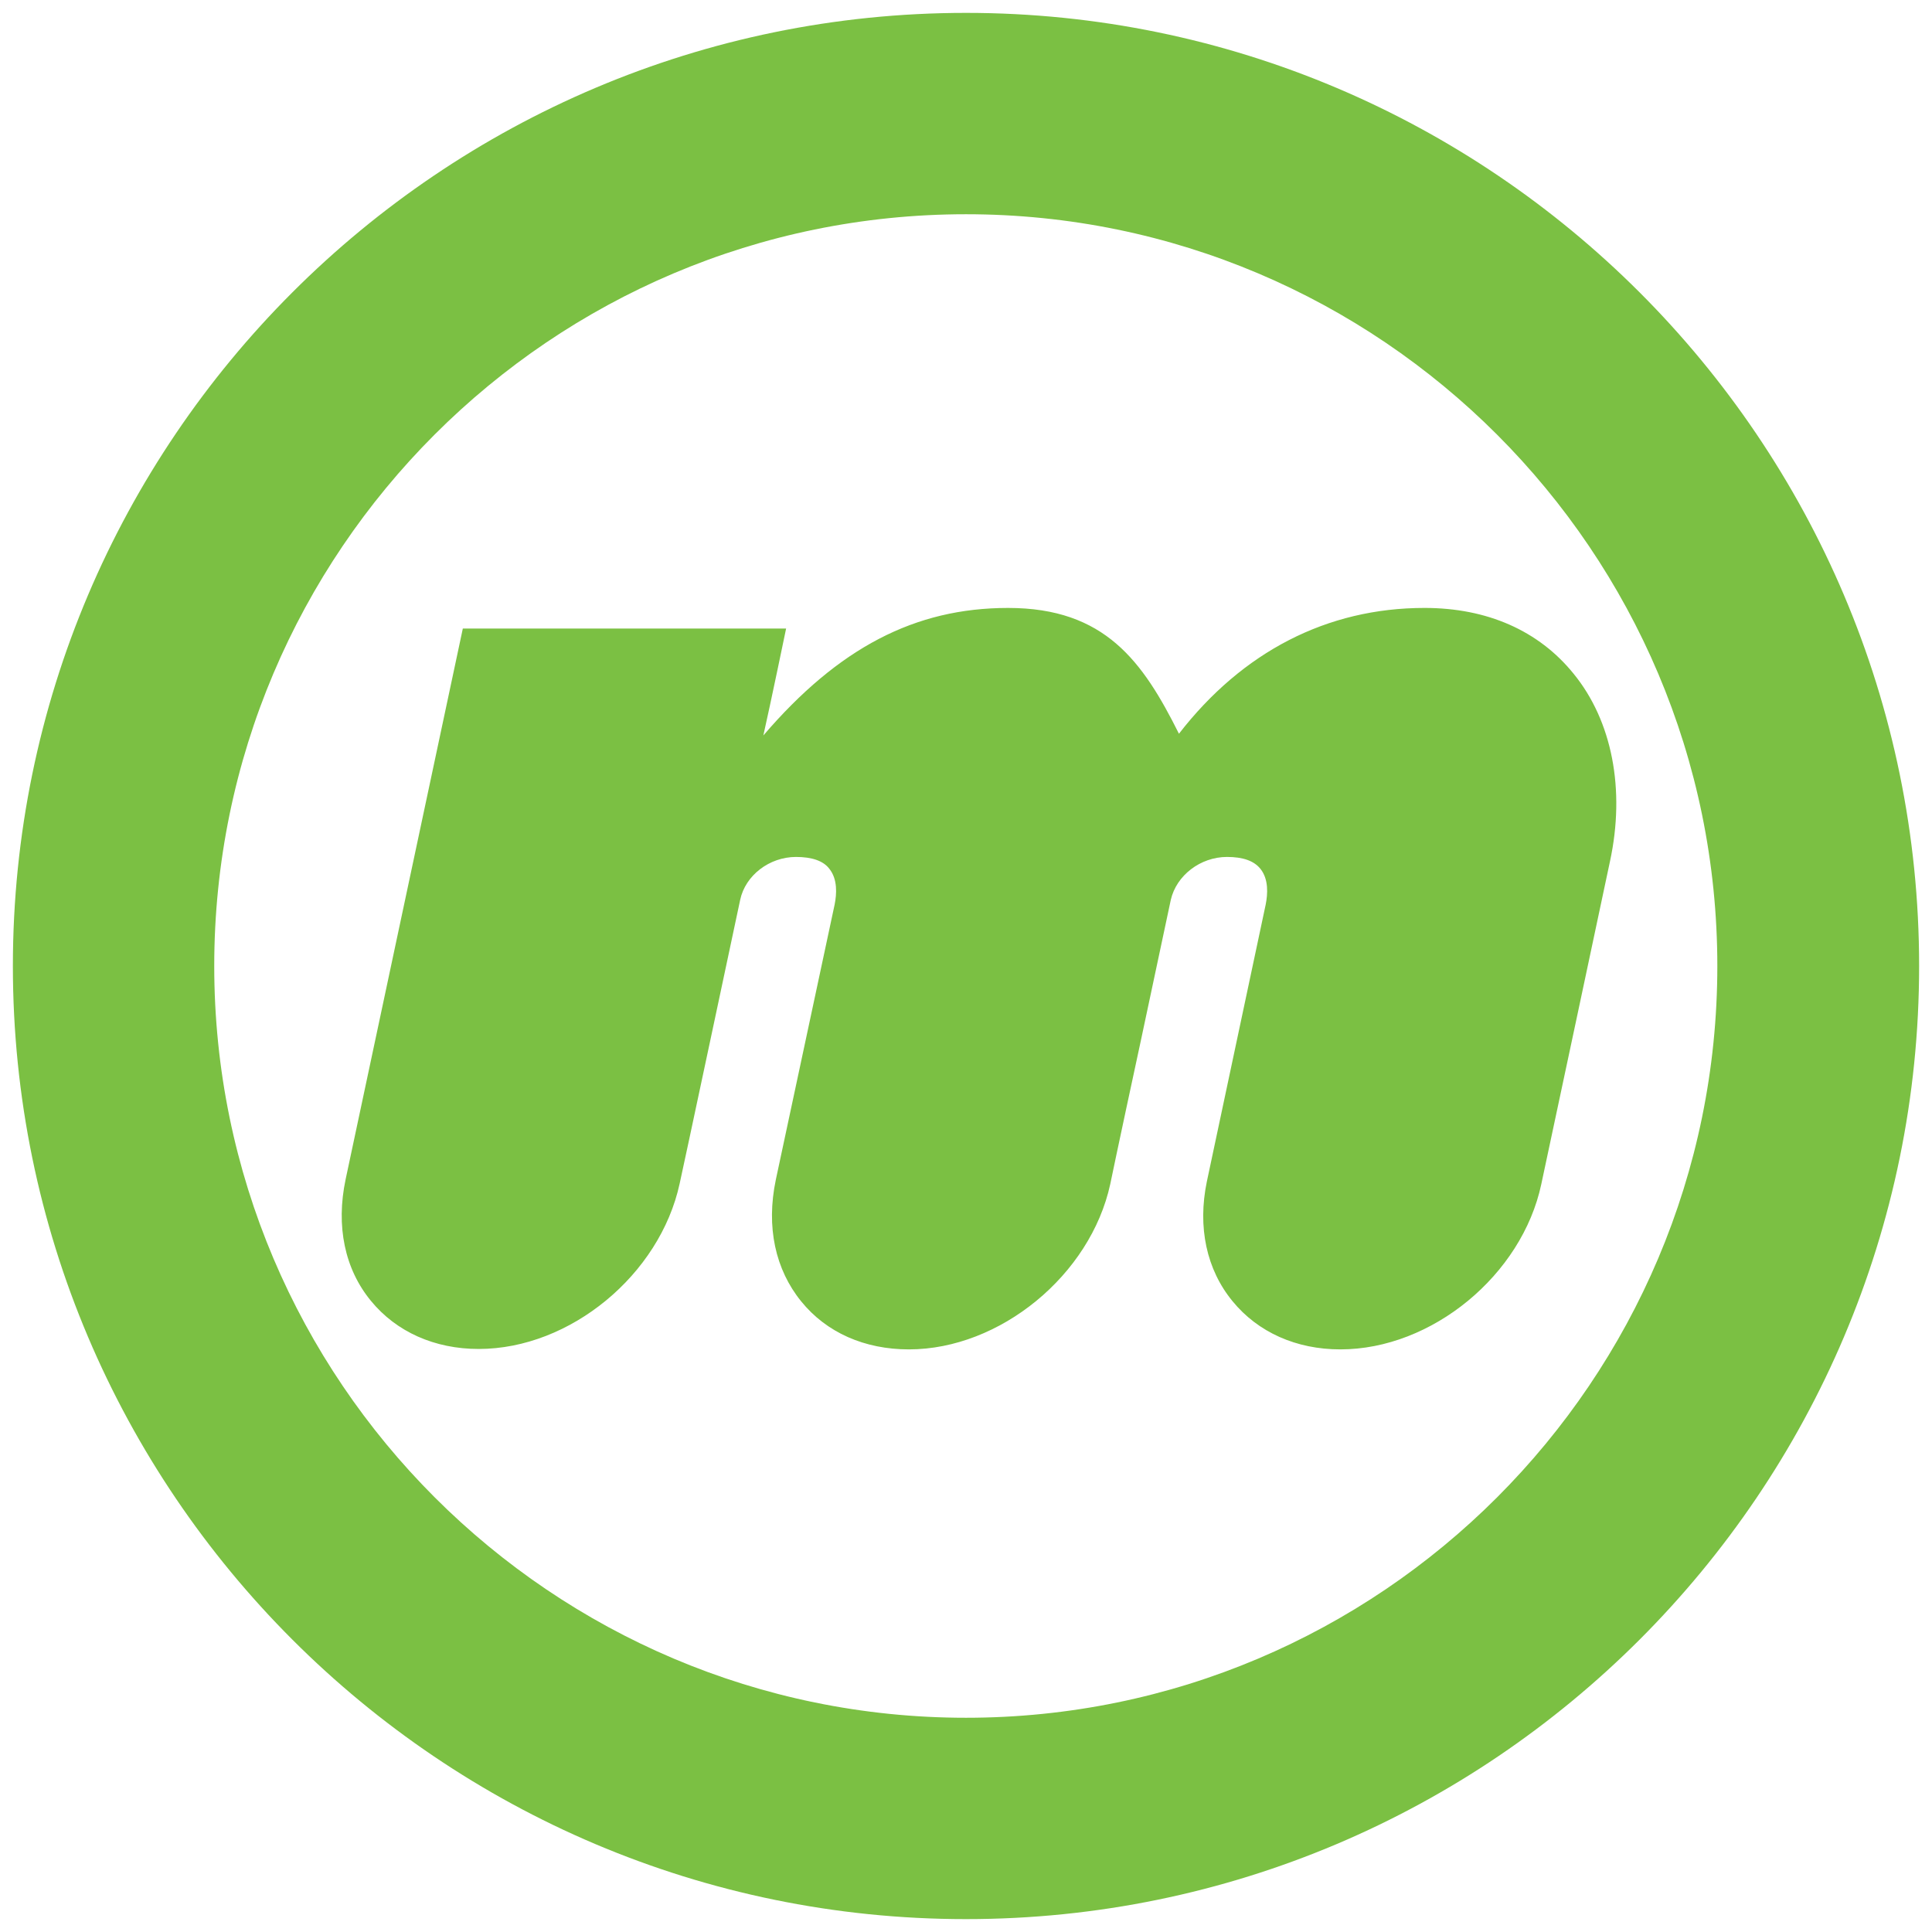 <?xml version="1.0" encoding="utf-8"?>
<!-- Generator: Adobe Illustrator 25.3.1, SVG Export Plug-In . SVG Version: 6.00 Build 0)  -->
<svg version="1.1" id="Layer_3" xmlns="http://www.w3.org/2000/svg" xmlns:xlink="http://www.w3.org/1999/xlink" x="0px" y="0px"
	 viewBox="0 0 450 450" style="enable-background:new 0 0 450 450;" xml:space="preserve">
<style type="text/css">
	.st0{fill:#7BC043;}
</style>
<g>
	<g>
		<path class="st0" d="M3,225c0,122.4,99.6,222,222,222c122.4,0,222-99.6,222-222C447,102.6,347.4,3,225,3C102.6,3,3,102.6,3,225
			 M49.9,225c0-96.6,78.5-175.1,175.1-175.1c96.5,0,175,78.5,175,175.1c0,96.6-78.5,175.1-175,175.1
			C128.5,400.1,49.9,321.6,49.9,225z"/>
		<path class="st0" d="M274.6,170.9c-8.4-16.8-17.2-29.3-39.8-29.3c-21.7,0-39.5,9.3-57,29.7c1.7-7.5,5.3-24.9,5.3-24.9h-75.3
			L80.5,274.7c-2.3,10.9-0.2,20.9,5.9,28.3c5.9,7.2,14.8,11.2,25.1,11.2c21.3,0,42.2-17.3,46.8-38.5c0.1-0.2,14.1-66.1,14.1-66.1
			c1.2-5.7,6.8-10,13-10c3.7,0,6.4,0.9,7.8,2.8c1.9,2.4,1.7,5.8,1.2,8.3l-13.7,64.1c-2.3,11-0.1,20.9,5.9,28.3
			c5.9,7.3,14.8,11.2,25.1,11.2c21.2,0,42.3-17.3,46.9-38.5c0,0,1.6-7.8,7.1-33.3l7-32.9c1.3-5.7,6.9-10,13.1-10
			c3.7,0,6.3,0.9,7.8,2.8c1.9,2.4,1.7,5.8,1.2,8.3l-13.7,64.5c-2.2,10.6-0.1,20.5,6,27.9c5.9,7.2,14.8,11.2,25.1,11.2
			c21.3,0,42.3-17.3,46.8-38.5c0.1-0.3,16-75.2,16-75.2c3.6-16.7,0.5-32.7-8.5-43.7c-8.1-10-20.1-15.3-34.7-15.3
			C309.1,141.6,289.4,151.8,274.6,170.9z"/>
	</g>
</g>
</svg>

